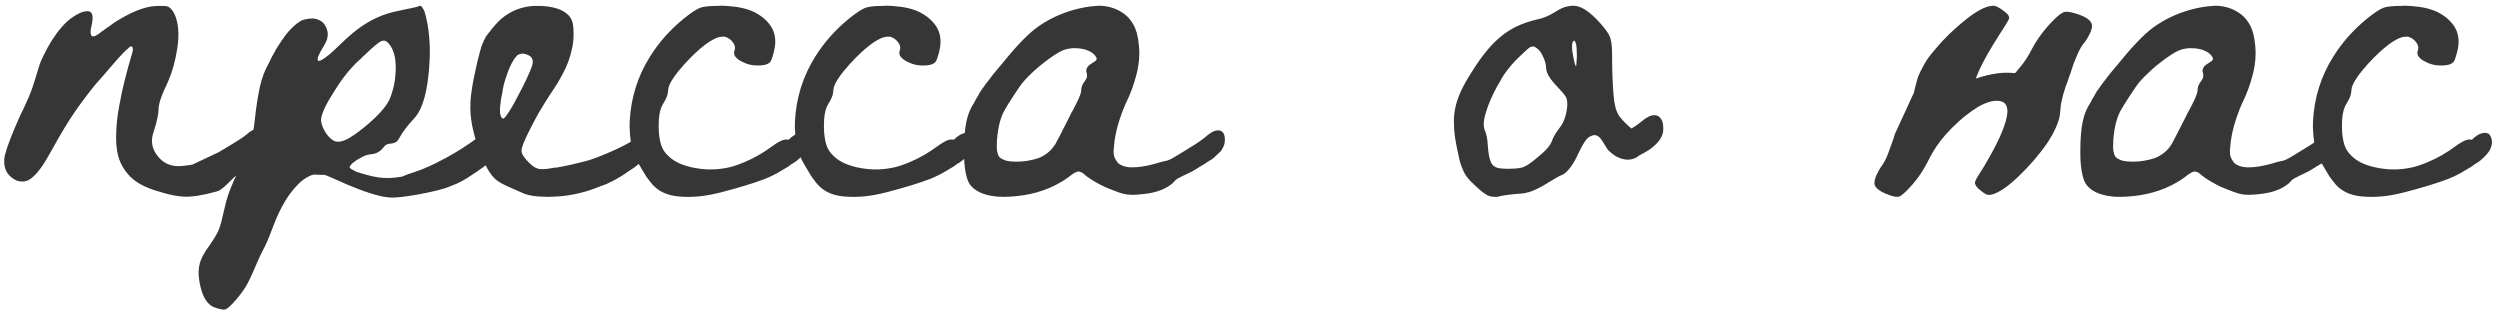 <?xml version="1.0" encoding="UTF-8"?> <svg xmlns="http://www.w3.org/2000/svg" width="268" height="34" viewBox="0 0 268 34" fill="none"><path d="M16.938 0.633H17.387C17.738 0.633 17.973 0.672 18.09 0.75C18.22 0.828 18.344 0.945 18.461 1.102C18.617 1.31 18.754 1.583 18.871 1.922C19.158 2.807 19.203 3.888 19.008 5.164C18.812 6.479 18.48 7.677 18.012 8.758C17.986 8.797 17.953 8.862 17.914 8.953C17.888 9.031 17.869 9.083 17.855 9.109C17.569 9.682 17.341 10.236 17.172 10.77C17.068 11.095 17.009 11.421 16.996 11.746C16.983 12.059 16.944 12.352 16.879 12.625C16.814 12.99 16.684 13.471 16.488 14.07C16.41 14.305 16.358 14.493 16.332 14.637C16.228 15.262 16.332 15.835 16.645 16.355C17.113 17.137 17.751 17.605 18.559 17.762C18.897 17.827 19.314 17.827 19.809 17.762C19.874 17.749 20.069 17.723 20.395 17.684L20.629 17.645L22.035 16.98L23.441 16.316L23.773 16.121C25.31 15.21 26.202 14.637 26.449 14.402C26.749 14.129 27.068 13.934 27.406 13.816C27.562 13.764 27.712 13.738 27.855 13.738C27.921 13.738 28.018 13.751 28.148 13.777C28.331 13.816 28.467 13.882 28.559 13.973C28.741 14.155 28.845 14.5 28.871 15.008C28.884 15.385 28.819 15.711 28.676 15.984C28.585 16.167 28.441 16.375 28.246 16.609C28.038 16.844 27.869 17.006 27.738 17.098C27.387 17.371 27.146 17.56 27.016 17.664C26.963 17.703 26.742 17.853 26.352 18.113C26.312 18.139 26.241 18.185 26.137 18.25C26.033 18.328 25.961 18.38 25.922 18.406C25.792 18.484 25.72 18.53 25.707 18.543C25.525 18.66 25.381 18.764 25.277 18.855C25.147 18.96 24.919 19.174 24.594 19.5C24.529 19.565 24.457 19.637 24.379 19.715C24.301 19.793 24.229 19.858 24.164 19.91C24.112 19.962 24.079 19.995 24.066 20.008C24.014 20.06 23.897 20.151 23.715 20.281L23.48 20.438L23.188 20.535C21.742 20.939 20.59 21.121 19.73 21.082C19.053 21.043 18.331 20.913 17.562 20.691C17.38 20.639 17.23 20.594 17.113 20.555C15.889 20.216 14.945 19.773 14.281 19.227C14.008 18.992 13.812 18.797 13.695 18.641C13.344 18.224 13.077 17.801 12.895 17.371C12.595 16.655 12.445 15.802 12.445 14.812C12.445 13.628 12.569 12.41 12.816 11.16C12.816 11.147 12.823 11.115 12.836 11.062C12.849 10.997 12.862 10.945 12.875 10.906C12.888 10.854 12.895 10.809 12.895 10.77C13.09 9.624 13.513 7.938 14.164 5.711C14.216 5.555 14.242 5.405 14.242 5.262C14.242 5.184 14.236 5.125 14.223 5.086C14.184 5.034 14.125 4.995 14.047 4.969H13.988L13.93 5.008C13.656 5.242 13.454 5.424 13.324 5.555C12.947 5.932 12.4 6.544 11.684 7.391C11.488 7.625 11.338 7.801 11.234 7.918C10.766 8.439 10.427 8.823 10.219 9.07C9.542 9.891 8.826 10.841 8.07 11.922C7.354 12.95 6.514 14.337 5.551 16.082C5.408 16.342 5.29 16.551 5.199 16.707C5.108 16.863 5.056 16.954 5.043 16.98C4.314 18.217 3.65 18.992 3.051 19.305C2.842 19.409 2.621 19.461 2.387 19.461C2.126 19.461 1.892 19.409 1.684 19.305C1.059 18.992 0.668 18.523 0.512 17.898C0.473 17.755 0.453 17.553 0.453 17.293C0.453 17.033 0.473 16.831 0.512 16.688C0.72 15.815 1.26 14.402 2.133 12.449C2.185 12.332 2.237 12.221 2.289 12.117C2.341 12.013 2.4 11.896 2.465 11.766C2.53 11.635 2.589 11.512 2.641 11.395C2.992 10.652 3.279 9.962 3.5 9.324C3.591 9.051 3.734 8.595 3.93 7.957C4.138 7.215 4.314 6.694 4.457 6.395C4.47 6.355 4.503 6.29 4.555 6.199C4.607 6.095 4.639 6.023 4.652 5.984C5.251 4.734 5.902 3.712 6.605 2.918C6.866 2.618 7.074 2.404 7.23 2.273C7.53 2.013 7.816 1.805 8.09 1.648C8.493 1.401 8.845 1.258 9.145 1.219C9.418 1.167 9.62 1.206 9.75 1.336C9.88 1.466 9.939 1.681 9.926 1.98C9.926 2.176 9.887 2.443 9.809 2.781C9.691 3.276 9.678 3.602 9.77 3.758C9.848 3.927 10.017 3.947 10.277 3.816C10.447 3.725 10.596 3.628 10.727 3.523L10.863 3.406C10.954 3.341 11.033 3.289 11.098 3.25C11.137 3.211 11.234 3.139 11.391 3.035C11.547 2.931 11.671 2.846 11.762 2.781C12.035 2.573 12.276 2.404 12.484 2.273C13.852 1.427 15.056 0.906 16.098 0.711C16.319 0.672 16.599 0.646 16.938 0.633ZM44.926 0.652C45.03 0.587 45.128 0.613 45.219 0.73C45.375 0.939 45.479 1.134 45.531 1.316C45.57 1.421 45.629 1.648 45.707 2C45.811 2.469 45.863 2.71 45.863 2.723C45.863 2.749 45.863 2.788 45.863 2.84C45.876 2.892 45.889 2.951 45.902 3.016C45.915 3.081 45.922 3.139 45.922 3.191C46.065 4.22 46.111 5.275 46.059 6.355C45.941 8.986 45.544 10.887 44.867 12.059C44.737 12.293 44.548 12.54 44.301 12.801C43.663 13.478 43.161 14.148 42.797 14.812C42.667 15.047 42.53 15.197 42.387 15.262C42.23 15.34 42.1 15.379 41.996 15.379C41.97 15.379 41.931 15.385 41.879 15.398C41.827 15.398 41.794 15.398 41.781 15.398C41.599 15.438 41.475 15.477 41.41 15.516C41.332 15.555 41.234 15.646 41.117 15.789C40.922 16.049 40.688 16.245 40.414 16.375C40.219 16.466 40.023 16.518 39.828 16.531C39.62 16.544 39.438 16.577 39.281 16.629C38.956 16.746 38.611 16.922 38.246 17.156C37.947 17.352 37.738 17.521 37.621 17.664C37.517 17.794 37.471 17.898 37.484 17.977C37.484 17.99 37.536 18.035 37.641 18.113C37.667 18.126 37.751 18.172 37.895 18.25C38.038 18.328 38.135 18.38 38.188 18.406C38.305 18.458 38.695 18.576 39.359 18.758C39.893 18.901 40.329 18.992 40.668 19.031C41.358 19.122 42.133 19.096 42.992 18.953C43.083 18.94 43.2 18.901 43.344 18.836C43.487 18.758 43.773 18.654 44.203 18.523C44.464 18.432 44.796 18.315 45.199 18.172C45.824 17.912 46.332 17.684 46.723 17.488C48.09 16.811 49.359 16.062 50.531 15.242C50.792 15.06 51.033 14.878 51.254 14.695C51.736 14.305 52.165 14.103 52.543 14.09C52.751 14.09 52.934 14.122 53.09 14.188C53.415 14.344 53.578 14.747 53.578 15.398C53.578 15.607 53.546 15.822 53.48 16.043C53.428 16.186 53.344 16.355 53.227 16.551C53.018 16.889 52.589 17.312 51.938 17.82C51.482 18.146 51.189 18.354 51.059 18.445C50.863 18.576 50.733 18.66 50.668 18.699C49.9 19.233 49.184 19.624 48.52 19.871C48.507 19.884 48.487 19.891 48.461 19.891C48.435 19.904 48.409 19.91 48.383 19.91C48.37 19.923 48.35 19.936 48.324 19.949C48.311 19.962 48.292 19.969 48.266 19.969C48.253 19.982 48.24 19.988 48.227 19.988C47.589 20.262 46.449 20.548 44.809 20.848C43.793 21.03 42.94 21.141 42.25 21.18C41.781 21.193 41.273 21.134 40.727 21.004C39.425 20.691 37.777 20.073 35.785 19.148C35.121 18.849 34.763 18.712 34.711 18.738C34.685 18.751 34.548 18.751 34.301 18.738C34.066 18.738 33.917 18.732 33.852 18.719C33.669 18.693 33.441 18.745 33.168 18.875C32.712 19.096 32.302 19.396 31.938 19.773C31.404 20.333 30.967 20.893 30.629 21.453C30.121 22.287 29.665 23.244 29.262 24.324C28.845 25.444 28.506 26.238 28.246 26.707C28.142 26.902 28.038 27.111 27.934 27.332C27.699 27.827 27.471 28.341 27.25 28.875C27.172 29.07 27.003 29.441 26.742 29.988C26.69 30.105 26.599 30.281 26.469 30.516L26.254 30.867C25.954 31.349 25.525 31.896 24.965 32.508C24.613 32.885 24.353 33.1 24.184 33.152C24.066 33.204 23.904 33.204 23.695 33.152C23.396 33.1 23.116 33.016 22.855 32.898C22.244 32.599 21.801 31.928 21.527 30.887C21.358 30.223 21.28 29.63 21.293 29.109C21.306 28.484 21.469 27.898 21.781 27.352C21.924 27.065 22.152 26.713 22.465 26.297C23.012 25.516 23.357 24.917 23.5 24.5C23.643 24.135 23.819 23.471 24.027 22.508C24.184 21.805 24.327 21.271 24.457 20.906C24.744 20.073 25.193 19.031 25.805 17.781C26.287 16.792 26.592 16.108 26.723 15.73C27.009 14.897 27.211 13.895 27.328 12.723C27.471 11.382 27.654 10.223 27.875 9.246C28.07 8.387 28.357 7.612 28.734 6.922C28.826 6.766 28.923 6.57 29.027 6.336C29.053 6.271 29.092 6.186 29.145 6.082C29.21 5.978 29.262 5.893 29.301 5.828L29.359 5.711C29.385 5.672 29.405 5.639 29.418 5.613C29.522 5.405 29.626 5.223 29.73 5.066C29.926 4.78 30.043 4.598 30.082 4.52C30.121 4.441 30.264 4.24 30.512 3.914C30.525 3.888 30.544 3.855 30.57 3.816C30.609 3.777 30.635 3.745 30.648 3.719C30.792 3.523 30.994 3.296 31.254 3.035C31.475 2.814 31.69 2.625 31.898 2.469C32.094 2.339 32.237 2.247 32.328 2.195C32.445 2.143 32.569 2.104 32.699 2.078C32.96 2.013 33.227 1.98 33.5 1.98C33.591 1.98 33.702 1.993 33.832 2.02C34.145 2.098 34.411 2.234 34.633 2.43C34.737 2.534 34.841 2.69 34.945 2.898C35.206 3.432 35.199 3.979 34.926 4.539C34.861 4.669 34.815 4.754 34.789 4.793C34.45 5.34 34.223 5.77 34.105 6.082C34.014 6.382 34.04 6.531 34.184 6.531C34.353 6.531 34.724 6.303 35.297 5.848C35.57 5.626 35.902 5.32 36.293 4.93C36.84 4.396 37.348 3.934 37.816 3.543C39.197 2.397 40.655 1.642 42.191 1.277C42.725 1.16 43.083 1.082 43.266 1.043C44.216 0.861 44.77 0.73 44.926 0.652ZM41.254 4.363C41.137 4.337 41.02 4.35 40.902 4.402C40.603 4.52 40.023 4.995 39.164 5.828C39.099 5.893 39.001 5.984 38.871 6.102C38.754 6.219 38.689 6.284 38.676 6.297C38.389 6.531 38.07 6.844 37.719 7.234C37.12 7.885 36.534 8.667 35.961 9.578C35.935 9.617 35.896 9.682 35.844 9.773C35.792 9.865 35.753 9.923 35.727 9.949C34.906 11.238 34.47 12.189 34.418 12.801C34.405 12.944 34.438 13.139 34.516 13.387C34.607 13.686 34.757 13.992 34.965 14.305C35.186 14.617 35.414 14.852 35.648 15.008C35.792 15.099 35.909 15.151 36 15.164C36.312 15.242 36.71 15.164 37.191 14.93C37.673 14.682 38.292 14.253 39.047 13.641C40.401 12.534 41.286 11.577 41.703 10.77C41.755 10.691 41.833 10.496 41.938 10.184C42.185 9.48 42.335 8.777 42.387 8.074C42.504 6.72 42.341 5.685 41.898 4.969C41.664 4.617 41.449 4.415 41.254 4.363ZM57.211 0.633H58.031C58.721 0.672 59.314 0.776 59.809 0.945C60.251 1.102 60.609 1.31 60.883 1.57C61.091 1.779 61.241 2.007 61.332 2.254C61.436 2.54 61.488 3.009 61.488 3.66C61.488 4.22 61.436 4.715 61.332 5.145C61.254 5.509 61.182 5.796 61.117 6.004C60.948 6.59 60.707 7.182 60.395 7.781C60.056 8.458 59.574 9.253 58.949 10.164C58.663 10.594 58.272 11.225 57.777 12.059C57.595 12.371 57.315 12.892 56.938 13.621C56.391 14.689 56.065 15.418 55.961 15.809C55.883 16.095 55.896 16.336 56 16.531C56.13 16.792 56.358 17.085 56.684 17.41C57.022 17.762 57.341 17.983 57.641 18.074C57.745 18.113 57.914 18.133 58.148 18.133C58.435 18.133 58.793 18.094 59.223 18.016C59.249 18.003 59.301 17.99 59.379 17.977C59.47 17.977 59.535 17.977 59.574 17.977C60.486 17.833 61.651 17.573 63.07 17.195C63.292 17.13 63.611 17.02 64.027 16.863C65.095 16.447 66.065 16.017 66.938 15.574C67.354 15.353 67.608 15.21 67.699 15.145C68.012 14.91 68.279 14.767 68.5 14.715C68.812 14.637 69.053 14.663 69.223 14.793L69.359 14.93C69.451 15.06 69.509 15.255 69.535 15.516C69.548 15.62 69.555 15.783 69.555 16.004C69.516 16.264 69.372 16.57 69.125 16.922C69.073 17 69.001 17.085 68.91 17.176C68.598 17.475 68.318 17.716 68.07 17.898C68.031 17.924 67.966 17.97 67.875 18.035C67.784 18.1 67.706 18.152 67.641 18.191C67.328 18.387 67.126 18.523 67.035 18.602C66.775 18.784 66.423 18.999 65.981 19.246C65.746 19.376 65.538 19.48 65.356 19.559L65.238 19.617C65.16 19.669 64.991 19.741 64.731 19.832C64.496 19.91 64.353 19.962 64.301 19.988C64.275 20.014 64.242 20.027 64.203 20.027C64.177 20.027 64.112 20.053 64.008 20.105C62.719 20.613 61.391 20.926 60.023 21.043C59.477 21.082 59.021 21.102 58.656 21.102C58.461 21.102 58.142 21.088 57.699 21.062C56.931 20.997 56.345 20.861 55.941 20.652C55.928 20.639 55.902 20.626 55.863 20.613C55.837 20.6 55.818 20.594 55.805 20.594C55.74 20.568 55.492 20.457 55.062 20.262C54.997 20.236 54.906 20.197 54.789 20.145C54.685 20.092 54.626 20.066 54.613 20.066C53.975 19.793 53.487 19.52 53.148 19.246C53.057 19.168 52.927 19.031 52.758 18.836C52.406 18.406 52.094 17.853 51.82 17.176C51.82 17.163 51.801 17.117 51.762 17.039C51.736 16.974 51.716 16.922 51.703 16.883C50.987 15.216 50.57 13.68 50.453 12.273C50.414 11.883 50.408 11.427 50.434 10.906C50.473 10.268 50.583 9.461 50.766 8.484C50.779 8.393 50.805 8.283 50.844 8.152C50.87 8.009 50.896 7.885 50.922 7.781C50.948 7.664 50.961 7.592 50.961 7.566C50.961 7.553 51 7.378 51.078 7.039C51.182 6.622 51.234 6.401 51.234 6.375C51.234 6.349 51.247 6.297 51.273 6.219C51.286 6.193 51.3 6.154 51.312 6.102C51.325 6.049 51.332 6.017 51.332 6.004L51.43 5.613C51.547 5.158 51.645 4.852 51.723 4.695C51.736 4.669 51.755 4.63 51.781 4.578C51.807 4.526 51.82 4.493 51.82 4.48C51.82 4.467 51.827 4.448 51.84 4.422C51.853 4.396 51.866 4.363 51.879 4.324C51.905 4.285 51.925 4.253 51.938 4.227L52.074 3.953C52.087 3.914 52.178 3.79 52.348 3.582C52.882 2.879 53.344 2.358 53.734 2.02C54.737 1.173 55.896 0.711 57.211 0.633ZM56.117 5.75C55.87 5.737 55.648 5.796 55.453 5.926C55.44 5.939 55.368 6.023 55.238 6.18C54.965 6.531 54.711 7.013 54.477 7.625C54.203 8.367 54.034 8.914 53.969 9.266C53.956 9.305 53.936 9.389 53.91 9.52C53.897 9.637 53.878 9.773 53.852 9.93C53.76 10.32 53.708 10.594 53.695 10.75C53.695 10.776 53.689 10.815 53.676 10.867C53.676 10.906 53.676 10.932 53.676 10.945C53.598 11.427 53.578 11.831 53.617 12.156C53.63 12.26 53.663 12.378 53.715 12.508C53.806 12.69 53.904 12.749 54.008 12.684C54.125 12.618 54.34 12.338 54.652 11.844C54.978 11.323 55.427 10.503 56 9.383C56.703 7.977 57.074 7.091 57.113 6.727C57.113 6.583 57.107 6.486 57.094 6.434C57.042 6.199 56.885 6.023 56.625 5.906C56.417 5.815 56.247 5.763 56.117 5.75ZM76.762 0.633C76.827 0.633 76.912 0.633 77.016 0.633L77.172 0.613C77.537 0.613 77.849 0.626 78.109 0.652C79.229 0.73 80.16 0.952 80.902 1.316C81.176 1.46 81.436 1.622 81.684 1.805C82.4 2.365 82.842 2.983 83.012 3.66C83.077 3.882 83.109 4.135 83.109 4.422C83.122 4.812 83.044 5.294 82.875 5.867C82.745 6.336 82.628 6.609 82.523 6.688C82.263 6.935 81.781 7.046 81.078 7.02C80.544 7.007 80.043 6.876 79.574 6.629C79.106 6.408 78.819 6.147 78.715 5.848C78.702 5.796 78.695 5.73 78.695 5.652C78.695 5.574 78.708 5.503 78.734 5.438C78.773 5.307 78.793 5.203 78.793 5.125C78.793 4.865 78.65 4.591 78.363 4.305C78.142 4.109 77.914 3.986 77.68 3.934C77.562 3.921 77.4 3.927 77.191 3.953C76.514 4.096 75.635 4.669 74.555 5.672C74.216 5.984 73.826 6.382 73.383 6.863C72.419 7.931 71.846 8.771 71.664 9.383C71.651 9.435 71.632 9.578 71.606 9.812C71.606 9.878 71.592 9.975 71.566 10.105C71.488 10.405 71.326 10.75 71.078 11.141C70.831 11.518 70.681 12.078 70.629 12.82C70.603 13.289 70.603 13.745 70.629 14.188C70.681 14.825 70.792 15.353 70.961 15.77C71.039 15.952 71.13 16.115 71.234 16.258C71.716 16.896 72.374 17.365 73.207 17.664C73.793 17.872 74.418 18.016 75.082 18.094C76.085 18.224 77.113 18.172 78.168 17.938C78.624 17.833 79.177 17.645 79.828 17.371C80.831 16.954 81.807 16.395 82.758 15.691C83.344 15.262 83.793 15.021 84.106 14.969C84.262 14.943 84.385 14.943 84.477 14.969C84.503 14.982 84.535 14.975 84.574 14.949C84.626 14.923 84.652 14.904 84.652 14.891C84.665 14.852 84.724 14.793 84.828 14.715C85.037 14.559 85.193 14.454 85.297 14.402C85.688 14.22 86.007 14.188 86.254 14.305C86.358 14.344 86.443 14.428 86.508 14.559C86.612 14.728 86.671 14.93 86.684 15.164C86.71 15.463 86.618 15.802 86.41 16.18C86.371 16.245 86.287 16.355 86.156 16.512C85.896 16.811 85.655 17.046 85.434 17.215C85.251 17.358 85.088 17.469 84.945 17.547C84.932 17.547 84.913 17.553 84.887 17.566C84.861 17.592 84.828 17.619 84.789 17.645C84.75 17.671 84.717 17.697 84.691 17.723C84.496 17.866 84.32 17.977 84.164 18.055C84.125 18.081 83.995 18.159 83.773 18.289C83.227 18.628 82.628 18.927 81.977 19.188C80.857 19.617 79.327 20.086 77.387 20.594C76.475 20.828 75.681 20.978 75.004 21.043C74.236 21.121 73.487 21.128 72.758 21.062C71.742 20.971 70.922 20.659 70.297 20.125C70.049 19.917 69.809 19.65 69.574 19.324C69.405 19.129 69.19 18.803 68.93 18.348C68.787 18.087 68.637 17.833 68.481 17.586C68.35 17.365 68.22 17.111 68.09 16.824C67.803 16.212 67.621 15.431 67.543 14.48C67.491 13.855 67.478 13.361 67.504 12.996C67.634 10.483 68.357 8.178 69.672 6.082C70.141 5.327 70.674 4.611 71.273 3.934C71.898 3.23 72.588 2.573 73.344 1.961C74.073 1.375 74.633 1.004 75.023 0.848C75.349 0.717 75.928 0.646 76.762 0.633ZM94.477 0.633C94.542 0.633 94.626 0.633 94.731 0.633L94.887 0.613C95.251 0.613 95.564 0.626 95.824 0.652C96.944 0.73 97.875 0.952 98.617 1.316C98.891 1.46 99.151 1.622 99.398 1.805C100.115 2.365 100.557 2.983 100.727 3.66C100.792 3.882 100.824 4.135 100.824 4.422C100.837 4.812 100.759 5.294 100.59 5.867C100.46 6.336 100.342 6.609 100.238 6.688C99.978 6.935 99.496 7.046 98.793 7.02C98.259 7.007 97.758 6.876 97.289 6.629C96.82 6.408 96.534 6.147 96.43 5.848C96.417 5.796 96.41 5.73 96.41 5.652C96.41 5.574 96.423 5.503 96.449 5.438C96.488 5.307 96.508 5.203 96.508 5.125C96.508 4.865 96.365 4.591 96.078 4.305C95.857 4.109 95.629 3.986 95.394 3.934C95.277 3.921 95.115 3.927 94.906 3.953C94.229 4.096 93.35 4.669 92.269 5.672C91.931 5.984 91.54 6.382 91.098 6.863C90.134 7.931 89.561 8.771 89.379 9.383C89.366 9.435 89.346 9.578 89.32 9.812C89.32 9.878 89.307 9.975 89.281 10.105C89.203 10.405 89.04 10.75 88.793 11.141C88.546 11.518 88.396 12.078 88.344 12.82C88.318 13.289 88.318 13.745 88.344 14.188C88.396 14.825 88.507 15.353 88.676 15.77C88.754 15.952 88.845 16.115 88.949 16.258C89.431 16.896 90.088 17.365 90.922 17.664C91.508 17.872 92.133 18.016 92.797 18.094C93.799 18.224 94.828 18.172 95.883 17.938C96.338 17.833 96.892 17.645 97.543 17.371C98.546 16.954 99.522 16.395 100.473 15.691C101.059 15.262 101.508 15.021 101.82 14.969C101.977 14.943 102.1 14.943 102.191 14.969C102.217 14.982 102.25 14.975 102.289 14.949C102.341 14.923 102.367 14.904 102.367 14.891C102.38 14.852 102.439 14.793 102.543 14.715C102.751 14.559 102.908 14.454 103.012 14.402C103.402 14.22 103.721 14.188 103.969 14.305C104.073 14.344 104.158 14.428 104.223 14.559C104.327 14.728 104.385 14.93 104.398 15.164C104.424 15.463 104.333 15.802 104.125 16.18C104.086 16.245 104.001 16.355 103.871 16.512C103.611 16.811 103.37 17.046 103.148 17.215C102.966 17.358 102.803 17.469 102.66 17.547C102.647 17.547 102.628 17.553 102.602 17.566C102.576 17.592 102.543 17.619 102.504 17.645C102.465 17.671 102.432 17.697 102.406 17.723C102.211 17.866 102.035 17.977 101.879 18.055C101.84 18.081 101.71 18.159 101.488 18.289C100.941 18.628 100.342 18.927 99.691 19.188C98.572 19.617 97.042 20.086 95.102 20.594C94.19 20.828 93.396 20.978 92.719 21.043C91.951 21.121 91.202 21.128 90.473 21.062C89.457 20.971 88.637 20.659 88.012 20.125C87.764 19.917 87.523 19.65 87.289 19.324C87.12 19.129 86.905 18.803 86.644 18.348C86.501 18.087 86.352 17.833 86.195 17.586C86.065 17.365 85.935 17.111 85.805 16.824C85.518 16.212 85.336 15.431 85.258 14.48C85.206 13.855 85.193 13.361 85.219 12.996C85.349 10.483 86.072 8.178 87.387 6.082C87.856 5.327 88.389 4.611 88.988 3.934C89.613 3.23 90.303 2.573 91.059 1.961C91.788 1.375 92.348 1.004 92.738 0.848C93.064 0.717 93.643 0.646 94.477 0.633ZM117.523 0.633H117.602C117.654 0.62 117.699 0.613 117.738 0.613C118.767 0.613 119.665 0.887 120.434 1.434C120.72 1.629 120.974 1.876 121.195 2.176C121.599 2.697 121.859 3.322 121.977 4.051C122.081 4.624 122.133 5.184 122.133 5.73C122.133 6.16 122.1 6.577 122.035 6.98C121.97 7.41 121.898 7.755 121.82 8.016C121.56 9.057 121.182 10.079 120.688 11.082C120.531 11.395 120.323 11.928 120.062 12.684C119.685 13.803 119.464 14.871 119.398 15.887C119.385 15.978 119.379 16.095 119.379 16.238C119.379 16.381 119.385 16.486 119.398 16.551C119.411 16.694 119.457 16.844 119.535 17C119.678 17.247 119.783 17.404 119.848 17.469C120.147 17.742 120.583 17.898 121.156 17.938C121.195 17.938 121.26 17.938 121.352 17.938C121.534 17.938 121.716 17.931 121.898 17.918C122.589 17.866 123.435 17.684 124.438 17.371C124.672 17.306 124.835 17.267 124.926 17.254C124.991 17.254 125.095 17.228 125.238 17.176C125.251 17.163 125.277 17.15 125.316 17.137L125.375 17.117C125.505 17.078 126.033 16.772 126.957 16.199C127.829 15.678 128.507 15.236 128.988 14.871C129.027 14.832 129.092 14.78 129.184 14.715C129.275 14.637 129.359 14.565 129.438 14.5C129.568 14.396 129.639 14.344 129.652 14.344C129.991 14.096 130.297 13.973 130.57 13.973C130.596 13.973 130.616 13.973 130.629 13.973C131.085 14.012 131.312 14.363 131.312 15.027C131.312 15.066 131.306 15.112 131.293 15.164C131.293 15.203 131.293 15.229 131.293 15.242C131.28 15.268 131.267 15.327 131.254 15.418C131.241 15.496 131.228 15.548 131.215 15.574C131.137 15.77 131.052 15.932 130.961 16.062L130.883 16.199L130.609 16.453C130.284 16.766 130.069 16.961 129.965 17.039L129.789 17.156C129.75 17.182 129.698 17.208 129.633 17.234C129.581 17.273 129.548 17.299 129.535 17.312L129.457 17.352C129.405 17.378 129.366 17.404 129.34 17.43C129.236 17.508 129.171 17.553 129.145 17.566C129.066 17.605 129.008 17.638 128.969 17.664C128.826 17.755 128.741 17.807 128.715 17.82L128.676 17.84C128.65 17.853 128.617 17.872 128.578 17.898C128.552 17.924 128.526 17.944 128.5 17.957C128.083 18.23 127.641 18.471 127.172 18.68C127.146 18.693 127.113 18.706 127.074 18.719C127.035 18.732 127.009 18.745 126.996 18.758L126.938 18.797C126.898 18.81 126.846 18.829 126.781 18.855C126.729 18.895 126.677 18.927 126.625 18.953C126.573 18.979 126.514 19.005 126.449 19.031C126.384 19.07 126.326 19.103 126.273 19.129C126.234 19.155 126.208 19.174 126.195 19.188L126.078 19.246L125.98 19.344C125.863 19.487 125.766 19.591 125.688 19.656C124.997 20.242 124.053 20.613 122.855 20.77C122.217 20.848 121.742 20.887 121.43 20.887C121.039 20.887 120.701 20.848 120.414 20.77C120.128 20.704 119.633 20.529 118.93 20.242C118.292 19.995 117.634 19.656 116.957 19.227C116.684 19.044 116.469 18.888 116.312 18.758C116.247 18.693 116.202 18.654 116.176 18.641C116.072 18.537 115.928 18.458 115.746 18.406C115.642 18.38 115.551 18.38 115.473 18.406C115.251 18.471 114.932 18.673 114.516 19.012C114.255 19.207 113.962 19.396 113.637 19.578C112.113 20.463 110.329 20.965 108.285 21.082C108.077 21.095 107.855 21.102 107.621 21.102C107.257 21.102 106.964 21.088 106.742 21.062C105.44 20.919 104.522 20.496 103.988 19.793C103.819 19.559 103.682 19.22 103.578 18.777C103.435 18.178 103.357 17.462 103.344 16.629C103.344 16.473 103.344 16.303 103.344 16.121C103.344 15.535 103.363 15.001 103.402 14.52C103.493 13.257 103.728 12.273 104.105 11.57C104.105 11.557 104.118 11.525 104.145 11.473C104.184 11.421 104.229 11.349 104.281 11.258C104.333 11.167 104.379 11.088 104.418 11.023C104.457 10.945 104.529 10.809 104.633 10.613C104.75 10.418 104.828 10.288 104.867 10.223C105.01 9.949 105.102 9.793 105.141 9.754C105.44 9.324 105.616 9.077 105.668 9.012C105.681 8.999 105.714 8.953 105.766 8.875C105.831 8.797 105.883 8.732 105.922 8.68C106.312 8.159 106.605 7.788 106.801 7.566C106.84 7.527 106.977 7.365 107.211 7.078C108.826 5.073 110.128 3.706 111.117 2.977C112.289 2.117 113.611 1.479 115.082 1.062C115.915 0.828 116.729 0.685 117.523 0.633ZM115.648 5.184C115.505 5.171 115.342 5.164 115.16 5.164C115.082 5.164 115.023 5.164 114.984 5.164C114.568 5.203 114.216 5.281 113.93 5.398C113.435 5.607 112.738 6.062 111.84 6.766C111.332 7.156 110.798 7.632 110.238 8.191C109.835 8.595 109.503 8.992 109.242 9.383C108.865 9.93 108.448 10.568 107.992 11.297C107.94 11.375 107.888 11.466 107.836 11.57C107.315 12.352 106.996 13.491 106.879 14.988C106.866 15.197 106.859 15.438 106.859 15.711C106.859 15.828 106.859 15.906 106.859 15.945C106.898 16.323 106.977 16.603 107.094 16.785C107.12 16.824 107.191 16.889 107.309 16.98C107.491 17.085 107.667 17.163 107.836 17.215C108.148 17.293 108.513 17.332 108.93 17.332C109.763 17.332 110.57 17.202 111.352 16.941C111.495 16.889 111.677 16.798 111.898 16.668C112.406 16.369 112.816 15.965 113.129 15.457C113.194 15.366 113.702 14.383 114.652 12.508C114.691 12.417 114.75 12.293 114.828 12.137C114.919 11.98 114.971 11.889 114.984 11.863C115.531 10.861 115.837 10.171 115.902 9.793C115.902 9.78 115.902 9.754 115.902 9.715C115.915 9.663 115.922 9.624 115.922 9.598C115.922 9.572 115.922 9.539 115.922 9.5C115.935 9.448 115.941 9.415 115.941 9.402C115.98 9.181 116.098 8.947 116.293 8.699C116.449 8.478 116.527 8.289 116.527 8.133C116.527 8.003 116.514 7.892 116.488 7.801C116.462 7.749 116.449 7.71 116.449 7.684C116.436 7.618 116.443 7.54 116.469 7.449C116.495 7.332 116.534 7.241 116.586 7.176C116.69 7.033 116.866 6.889 117.113 6.746C117.191 6.707 117.243 6.674 117.27 6.648C117.465 6.531 117.562 6.414 117.562 6.297C117.562 6.258 117.543 6.199 117.504 6.121C117.322 5.809 117.029 5.574 116.625 5.418C116.365 5.301 116.039 5.223 115.648 5.184ZM168.383 0.633C168.435 0.62 168.526 0.613 168.656 0.613C168.786 0.613 168.871 0.62 168.91 0.633C169.262 0.685 169.633 0.841 170.023 1.102C170.453 1.375 170.967 1.844 171.566 2.508C172.048 3.055 172.367 3.491 172.523 3.816C172.719 4.207 172.816 4.858 172.816 5.77C172.816 7.501 172.868 8.973 172.973 10.184C173.012 10.678 173.077 11.108 173.168 11.473C173.272 11.863 173.409 12.182 173.578 12.43C173.799 12.742 174.132 13.1 174.574 13.504L174.887 13.777C174.978 13.725 175.095 13.654 175.238 13.562C175.395 13.471 175.648 13.283 176 12.996C176.443 12.632 176.814 12.423 177.113 12.371C177.387 12.319 177.615 12.352 177.797 12.469C177.862 12.495 177.94 12.573 178.031 12.703C178.096 12.781 178.155 12.892 178.207 13.035C178.272 13.217 178.305 13.478 178.305 13.816C178.305 14.129 178.233 14.422 178.09 14.695C177.96 14.956 177.771 15.21 177.523 15.457C177.328 15.652 177.1 15.841 176.84 16.023C176.553 16.219 176.202 16.421 175.785 16.629C175.707 16.668 175.655 16.701 175.629 16.727C175.499 16.857 175.297 16.961 175.023 17.039C174.854 17.091 174.698 17.117 174.555 17.117C173.943 17.117 173.357 16.896 172.797 16.453C172.523 16.219 172.374 16.082 172.348 16.043C172.309 15.991 172.126 15.698 171.801 15.164C171.579 14.787 171.339 14.565 171.078 14.5C170.987 14.474 170.889 14.474 170.785 14.5C170.577 14.565 170.427 14.63 170.336 14.695C170.219 14.773 170.108 14.884 170.004 15.027C169.874 15.197 169.724 15.438 169.555 15.75C169.477 15.893 169.34 16.16 169.145 16.551C168.962 16.994 168.721 17.423 168.422 17.84C168.148 18.217 167.895 18.484 167.66 18.641C167.582 18.693 167.491 18.738 167.387 18.777C167.309 18.803 167.152 18.881 166.918 19.012C166.618 19.181 166.247 19.402 165.805 19.676C165.622 19.793 165.349 19.949 164.984 20.145C164.555 20.366 164.171 20.522 163.832 20.613C163.52 20.704 163.194 20.756 162.855 20.77C161.944 20.835 161.208 20.932 160.648 21.062L160.512 21.102H160.297C159.971 21.102 159.698 21.049 159.477 20.945C159.125 20.763 158.728 20.457 158.285 20.027C158.259 20.001 158.207 19.956 158.129 19.891C158.064 19.826 158.018 19.78 157.992 19.754C157.667 19.467 157.393 19.168 157.172 18.855C156.938 18.517 156.723 18.029 156.527 17.391C156.488 17.287 156.384 16.831 156.215 16.023C156.033 15.151 155.922 14.415 155.883 13.816C155.844 13.191 155.85 12.658 155.902 12.215C156.02 11.043 156.527 9.728 157.426 8.27C158.428 6.603 159.379 5.333 160.277 4.461C160.98 3.784 161.716 3.257 162.484 2.879C163.214 2.527 164.014 2.254 164.887 2.059C165.434 1.954 166.033 1.701 166.684 1.297C167.087 1.036 167.452 0.854 167.777 0.75C167.934 0.698 168.135 0.659 168.383 0.633ZM168.812 4.402L168.773 4.363L168.754 4.344L168.695 4.383C168.63 4.435 168.585 4.513 168.559 4.617C168.533 4.682 168.52 4.806 168.52 4.988C168.52 5.249 168.552 5.548 168.617 5.887C168.721 6.486 168.819 6.876 168.91 7.059L168.949 7.137C168.962 7.137 168.982 6.967 169.008 6.629C169.047 6.199 169.053 5.822 169.027 5.496C169.014 4.91 168.943 4.546 168.812 4.402ZM164.418 4.988C164.314 4.975 164.203 4.988 164.086 5.027C163.943 5.092 163.656 5.333 163.227 5.75C163.148 5.828 162.986 5.984 162.738 6.219C162.504 6.453 162.374 6.583 162.348 6.609C161.801 7.208 161.352 7.794 161 8.367C160.844 8.641 160.74 8.829 160.688 8.934C160.688 8.947 160.668 8.979 160.629 9.031C160.59 9.083 160.564 9.122 160.551 9.148C159.978 10.177 159.548 11.173 159.262 12.137C159.066 12.788 159.008 13.302 159.086 13.68C159.112 13.81 159.145 13.914 159.184 13.992C159.353 14.357 159.457 14.904 159.496 15.633C159.548 16.466 159.665 17.065 159.848 17.43C159.952 17.651 160.115 17.814 160.336 17.918C160.505 17.996 160.688 18.042 160.883 18.055C161.169 18.081 161.423 18.094 161.645 18.094C162.048 18.094 162.302 18.087 162.406 18.074C162.419 18.074 162.445 18.068 162.484 18.055C162.523 18.055 162.556 18.055 162.582 18.055C162.803 18.029 162.999 17.996 163.168 17.957C163.233 17.944 163.344 17.898 163.5 17.82C163.682 17.729 163.865 17.619 164.047 17.488C164.06 17.475 164.079 17.456 164.105 17.43C164.132 17.417 164.164 17.397 164.203 17.371C164.242 17.345 164.275 17.319 164.301 17.293C164.457 17.163 164.548 17.091 164.574 17.078C164.6 17.065 164.639 17.033 164.691 16.98C164.757 16.928 164.802 16.889 164.828 16.863C165.518 16.316 165.98 15.841 166.215 15.438C166.293 15.268 166.345 15.158 166.371 15.105C166.462 14.832 166.605 14.546 166.801 14.246C166.853 14.155 166.983 13.973 167.191 13.699C167.387 13.452 167.51 13.257 167.562 13.113C167.745 12.736 167.882 12.267 167.973 11.707C167.999 11.551 168.012 11.355 168.012 11.121C168.012 10.796 167.96 10.548 167.855 10.379C167.725 10.158 167.4 9.773 166.879 9.227C166.319 8.641 165.967 8.139 165.824 7.723C165.772 7.54 165.746 7.397 165.746 7.293C165.72 7.033 165.694 6.85 165.668 6.746C165.603 6.486 165.505 6.232 165.375 5.984C165.206 5.62 165.004 5.353 164.77 5.184C164.613 5.066 164.496 5.001 164.418 4.988ZM213.461 0.633C213.617 0.607 213.747 0.607 213.852 0.633C213.995 0.659 214.216 0.77 214.516 0.965C214.893 1.225 215.141 1.434 215.258 1.59C215.375 1.746 215.408 1.896 215.355 2.039C215.316 2.156 215.102 2.521 214.711 3.133C214.464 3.497 214.105 4.064 213.637 4.832C212.777 6.238 212.178 7.404 211.84 8.328L211.82 8.406C211.872 8.406 211.931 8.393 211.996 8.367C212.66 8.133 213.376 7.964 214.145 7.859C214.783 7.781 215.388 7.775 215.961 7.84C216 7.84 216.026 7.833 216.039 7.82C216.078 7.768 216.117 7.723 216.156 7.684C216.599 7.176 216.951 6.72 217.211 6.316C217.393 6.043 217.562 5.75 217.719 5.438C218.188 4.526 218.78 3.66 219.496 2.84C219.665 2.645 219.939 2.358 220.316 1.98C220.772 1.551 221.111 1.316 221.332 1.277C221.592 1.225 222.035 1.297 222.66 1.492C222.908 1.57 223.155 1.668 223.402 1.785C223.884 2.02 224.164 2.293 224.242 2.605C224.255 2.645 224.262 2.703 224.262 2.781C224.262 2.872 224.255 2.944 224.242 2.996C224.203 3.217 224.125 3.432 224.008 3.641C223.812 4.057 223.604 4.389 223.383 4.637C223.148 4.923 222.908 5.353 222.66 5.926C222.387 6.564 222.191 7.078 222.074 7.469C222.035 7.625 221.977 7.801 221.898 7.996C221.859 8.074 221.833 8.146 221.82 8.211C221.703 8.602 221.579 8.947 221.449 9.246C221.319 9.65 221.228 9.943 221.176 10.125C221.007 10.75 220.909 11.258 220.883 11.648C220.857 12.117 220.811 12.469 220.746 12.703C220.434 13.797 219.796 14.962 218.832 16.199C217.79 17.54 216.697 18.693 215.551 19.656C215.056 20.073 214.587 20.392 214.145 20.613C213.819 20.783 213.539 20.874 213.305 20.887H213.109C213.018 20.874 212.927 20.841 212.836 20.789C212.68 20.711 212.452 20.542 212.152 20.281C212.048 20.19 211.951 20.086 211.859 19.969C211.807 19.891 211.762 19.799 211.723 19.695C211.71 19.643 211.716 19.559 211.742 19.441C211.807 19.272 211.951 19.012 212.172 18.66C212.471 18.217 212.803 17.671 213.168 17.02C214.405 14.845 215.076 13.224 215.18 12.156C215.206 11.987 215.206 11.837 215.18 11.707C215.141 11.329 214.978 11.069 214.691 10.926C214.587 10.874 214.47 10.841 214.34 10.828C213.975 10.776 213.591 10.815 213.188 10.945C212.471 11.167 211.651 11.648 210.727 12.391C210.258 12.755 209.763 13.198 209.242 13.719C209.099 13.862 208.884 14.09 208.598 14.402C207.855 15.236 207.243 16.141 206.762 17.117C206.41 17.833 206.013 18.491 205.57 19.09C205.297 19.441 205.108 19.676 205.004 19.793C204.965 19.845 204.893 19.923 204.789 20.027C204.203 20.678 203.786 21.03 203.539 21.082C203.435 21.108 203.311 21.108 203.168 21.082C202.895 21.043 202.543 20.932 202.113 20.75C201.514 20.49 201.143 20.21 201 19.91C200.961 19.819 200.941 19.728 200.941 19.637C200.941 19.389 201.013 19.103 201.156 18.777C201.339 18.374 201.527 18.042 201.723 17.781C201.944 17.482 202.152 17.091 202.348 16.609C202.504 16.206 202.602 15.932 202.641 15.789C202.667 15.711 202.693 15.646 202.719 15.594C202.797 15.385 202.849 15.242 202.875 15.164C203.018 14.708 203.109 14.428 203.148 14.324C203.161 14.285 203.559 13.426 204.34 11.746C204.704 10.965 204.945 10.438 205.062 10.164L205.16 9.988L205.199 9.812C205.212 9.773 205.232 9.682 205.258 9.539C205.297 9.383 205.323 9.279 205.336 9.227C205.349 9.214 205.368 9.142 205.395 9.012C205.447 8.816 205.479 8.699 205.492 8.66C205.544 8.452 205.596 8.283 205.648 8.152C205.74 7.918 205.954 7.488 206.293 6.863C206.527 6.447 206.827 6.023 207.191 5.594C207.217 5.568 207.257 5.522 207.309 5.457C207.374 5.379 207.419 5.327 207.445 5.301C207.732 4.949 207.999 4.643 208.246 4.383C209.014 3.562 209.893 2.762 210.883 1.98C211.938 1.16 212.797 0.711 213.461 0.633ZM237.191 0.633H237.27C237.322 0.62 237.367 0.613 237.406 0.613C238.435 0.613 239.333 0.887 240.102 1.434C240.388 1.629 240.642 1.876 240.863 2.176C241.267 2.697 241.527 3.322 241.645 4.051C241.749 4.624 241.801 5.184 241.801 5.73C241.801 6.16 241.768 6.577 241.703 6.98C241.638 7.41 241.566 7.755 241.488 8.016C241.228 9.057 240.85 10.079 240.355 11.082C240.199 11.395 239.991 11.928 239.73 12.684C239.353 13.803 239.132 14.871 239.066 15.887C239.053 15.978 239.047 16.095 239.047 16.238C239.047 16.381 239.053 16.486 239.066 16.551C239.079 16.694 239.125 16.844 239.203 17C239.346 17.247 239.451 17.404 239.516 17.469C239.815 17.742 240.251 17.898 240.824 17.938C240.863 17.938 240.928 17.938 241.02 17.938C241.202 17.938 241.384 17.931 241.566 17.918C242.257 17.866 243.103 17.684 244.105 17.371C244.34 17.306 244.503 17.267 244.594 17.254C244.659 17.254 244.763 17.228 244.906 17.176C244.919 17.163 244.945 17.15 244.984 17.137L245.043 17.117C245.173 17.078 245.701 16.772 246.625 16.199C247.497 15.678 248.174 15.236 248.656 14.871C248.695 14.832 248.76 14.78 248.852 14.715C248.943 14.637 249.027 14.565 249.105 14.5C249.236 14.396 249.307 14.344 249.32 14.344C249.659 14.096 249.965 13.973 250.238 13.973C250.264 13.973 250.284 13.973 250.297 13.973C250.753 14.012 250.98 14.363 250.98 15.027C250.98 15.066 250.974 15.112 250.961 15.164C250.961 15.203 250.961 15.229 250.961 15.242C250.948 15.268 250.935 15.327 250.922 15.418C250.909 15.496 250.896 15.548 250.883 15.574C250.805 15.77 250.72 15.932 250.629 16.062L250.551 16.199L250.277 16.453C249.952 16.766 249.737 16.961 249.633 17.039L249.457 17.156C249.418 17.182 249.366 17.208 249.301 17.234C249.249 17.273 249.216 17.299 249.203 17.312L249.125 17.352C249.073 17.378 249.034 17.404 249.008 17.43C248.904 17.508 248.839 17.553 248.812 17.566C248.734 17.605 248.676 17.638 248.637 17.664C248.493 17.755 248.409 17.807 248.383 17.82L248.344 17.84C248.318 17.853 248.285 17.872 248.246 17.898C248.22 17.924 248.194 17.944 248.168 17.957C247.751 18.23 247.309 18.471 246.84 18.68C246.814 18.693 246.781 18.706 246.742 18.719C246.703 18.732 246.677 18.745 246.664 18.758L246.605 18.797C246.566 18.81 246.514 18.829 246.449 18.855C246.397 18.895 246.345 18.927 246.293 18.953C246.241 18.979 246.182 19.005 246.117 19.031C246.052 19.07 245.993 19.103 245.941 19.129C245.902 19.155 245.876 19.174 245.863 19.188L245.746 19.246L245.648 19.344C245.531 19.487 245.434 19.591 245.355 19.656C244.665 20.242 243.721 20.613 242.523 20.77C241.885 20.848 241.41 20.887 241.098 20.887C240.707 20.887 240.368 20.848 240.082 20.77C239.796 20.704 239.301 20.529 238.598 20.242C237.96 19.995 237.302 19.656 236.625 19.227C236.352 19.044 236.137 18.888 235.98 18.758C235.915 18.693 235.87 18.654 235.844 18.641C235.74 18.537 235.596 18.458 235.414 18.406C235.31 18.38 235.219 18.38 235.141 18.406C234.919 18.471 234.6 18.673 234.184 19.012C233.923 19.207 233.63 19.396 233.305 19.578C231.781 20.463 229.997 20.965 227.953 21.082C227.745 21.095 227.523 21.102 227.289 21.102C226.924 21.102 226.632 21.088 226.41 21.062C225.108 20.919 224.19 20.496 223.656 19.793C223.487 19.559 223.35 19.22 223.246 18.777C223.103 18.178 223.025 17.462 223.012 16.629C223.012 16.473 223.012 16.303 223.012 16.121C223.012 15.535 223.031 15.001 223.07 14.52C223.161 13.257 223.396 12.273 223.773 11.57C223.773 11.557 223.786 11.525 223.812 11.473C223.852 11.421 223.897 11.349 223.949 11.258C224.001 11.167 224.047 11.088 224.086 11.023C224.125 10.945 224.197 10.809 224.301 10.613C224.418 10.418 224.496 10.288 224.535 10.223C224.678 9.949 224.77 9.793 224.809 9.754C225.108 9.324 225.284 9.077 225.336 9.012C225.349 8.999 225.382 8.953 225.434 8.875C225.499 8.797 225.551 8.732 225.59 8.68C225.98 8.159 226.273 7.788 226.469 7.566C226.508 7.527 226.645 7.365 226.879 7.078C228.493 5.073 229.796 3.706 230.785 2.977C231.957 2.117 233.279 1.479 234.75 1.062C235.583 0.828 236.397 0.685 237.191 0.633ZM235.316 5.184C235.173 5.171 235.01 5.164 234.828 5.164C234.75 5.164 234.691 5.164 234.652 5.164C234.236 5.203 233.884 5.281 233.598 5.398C233.103 5.607 232.406 6.062 231.508 6.766C231 7.156 230.466 7.632 229.906 8.191C229.503 8.595 229.171 8.992 228.91 9.383C228.533 9.93 228.116 10.568 227.66 11.297C227.608 11.375 227.556 11.466 227.504 11.57C226.983 12.352 226.664 13.491 226.547 14.988C226.534 15.197 226.527 15.438 226.527 15.711C226.527 15.828 226.527 15.906 226.527 15.945C226.566 16.323 226.645 16.603 226.762 16.785C226.788 16.824 226.859 16.889 226.977 16.98C227.159 17.085 227.335 17.163 227.504 17.215C227.816 17.293 228.181 17.332 228.598 17.332C229.431 17.332 230.238 17.202 231.02 16.941C231.163 16.889 231.345 16.798 231.566 16.668C232.074 16.369 232.484 15.965 232.797 15.457C232.862 15.366 233.37 14.383 234.32 12.508C234.359 12.417 234.418 12.293 234.496 12.137C234.587 11.98 234.639 11.889 234.652 11.863C235.199 10.861 235.505 10.171 235.57 9.793C235.57 9.78 235.57 9.754 235.57 9.715C235.583 9.663 235.59 9.624 235.59 9.598C235.59 9.572 235.59 9.539 235.59 9.5C235.603 9.448 235.609 9.415 235.609 9.402C235.648 9.181 235.766 8.947 235.961 8.699C236.117 8.478 236.195 8.289 236.195 8.133C236.195 8.003 236.182 7.892 236.156 7.801C236.13 7.749 236.117 7.71 236.117 7.684C236.104 7.618 236.111 7.54 236.137 7.449C236.163 7.332 236.202 7.241 236.254 7.176C236.358 7.033 236.534 6.889 236.781 6.746C236.859 6.707 236.911 6.674 236.938 6.648C237.133 6.531 237.23 6.414 237.23 6.297C237.23 6.258 237.211 6.199 237.172 6.121C236.99 5.809 236.697 5.574 236.293 5.418C236.033 5.301 235.707 5.223 235.316 5.184ZM257.211 0.633C257.276 0.633 257.361 0.633 257.465 0.633L257.621 0.613C257.986 0.613 258.298 0.626 258.559 0.652C259.678 0.73 260.609 0.952 261.352 1.316C261.625 1.46 261.885 1.622 262.133 1.805C262.849 2.365 263.292 2.983 263.461 3.66C263.526 3.882 263.559 4.135 263.559 4.422C263.572 4.812 263.493 5.294 263.324 5.867C263.194 6.336 263.077 6.609 262.973 6.688C262.712 6.935 262.23 7.046 261.527 7.02C260.993 7.007 260.492 6.876 260.023 6.629C259.555 6.408 259.268 6.147 259.164 5.848C259.151 5.796 259.145 5.73 259.145 5.652C259.145 5.574 259.158 5.503 259.184 5.438C259.223 5.307 259.242 5.203 259.242 5.125C259.242 4.865 259.099 4.591 258.812 4.305C258.591 4.109 258.363 3.986 258.129 3.934C258.012 3.921 257.849 3.927 257.641 3.953C256.964 4.096 256.085 4.669 255.004 5.672C254.665 5.984 254.275 6.382 253.832 6.863C252.868 7.931 252.296 8.771 252.113 9.383C252.1 9.435 252.081 9.578 252.055 9.812C252.055 9.878 252.042 9.975 252.016 10.105C251.938 10.405 251.775 10.75 251.527 11.141C251.28 11.518 251.13 12.078 251.078 12.82C251.052 13.289 251.052 13.745 251.078 14.188C251.13 14.825 251.241 15.353 251.41 15.77C251.488 15.952 251.579 16.115 251.684 16.258C252.165 16.896 252.823 17.365 253.656 17.664C254.242 17.872 254.867 18.016 255.531 18.094C256.534 18.224 257.562 18.172 258.617 17.938C259.073 17.833 259.626 17.645 260.277 17.371C261.28 16.954 262.257 16.395 263.207 15.691C263.793 15.262 264.242 15.021 264.555 14.969C264.711 14.943 264.835 14.943 264.926 14.969C264.952 14.982 264.984 14.975 265.023 14.949C265.076 14.923 265.102 14.904 265.102 14.891C265.115 14.852 265.173 14.793 265.277 14.715C265.486 14.559 265.642 14.454 265.746 14.402C266.137 14.22 266.456 14.188 266.703 14.305C266.807 14.344 266.892 14.428 266.957 14.559C267.061 14.728 267.12 14.93 267.133 15.164C267.159 15.463 267.068 15.802 266.859 16.18C266.82 16.245 266.736 16.355 266.605 16.512C266.345 16.811 266.104 17.046 265.883 17.215C265.701 17.358 265.538 17.469 265.395 17.547C265.382 17.547 265.362 17.553 265.336 17.566C265.31 17.592 265.277 17.619 265.238 17.645C265.199 17.671 265.167 17.697 265.141 17.723C264.945 17.866 264.77 17.977 264.613 18.055C264.574 18.081 264.444 18.159 264.223 18.289C263.676 18.628 263.077 18.927 262.426 19.188C261.306 19.617 259.776 20.086 257.836 20.594C256.924 20.828 256.13 20.978 255.453 21.043C254.685 21.121 253.936 21.128 253.207 21.062C252.191 20.971 251.371 20.659 250.746 20.125C250.499 19.917 250.258 19.65 250.023 19.324C249.854 19.129 249.639 18.803 249.379 18.348C249.236 18.087 249.086 17.833 248.93 17.586C248.799 17.365 248.669 17.111 248.539 16.824C248.253 16.212 248.07 15.431 247.992 14.48C247.94 13.855 247.927 13.361 247.953 12.996C248.083 10.483 248.806 8.178 250.121 6.082C250.59 5.327 251.124 4.611 251.723 3.934C252.348 3.23 253.038 2.573 253.793 1.961C254.522 1.375 255.082 1.004 255.473 0.848C255.798 0.717 256.378 0.646 257.211 0.633Z" fill="#363636"></path></svg> 